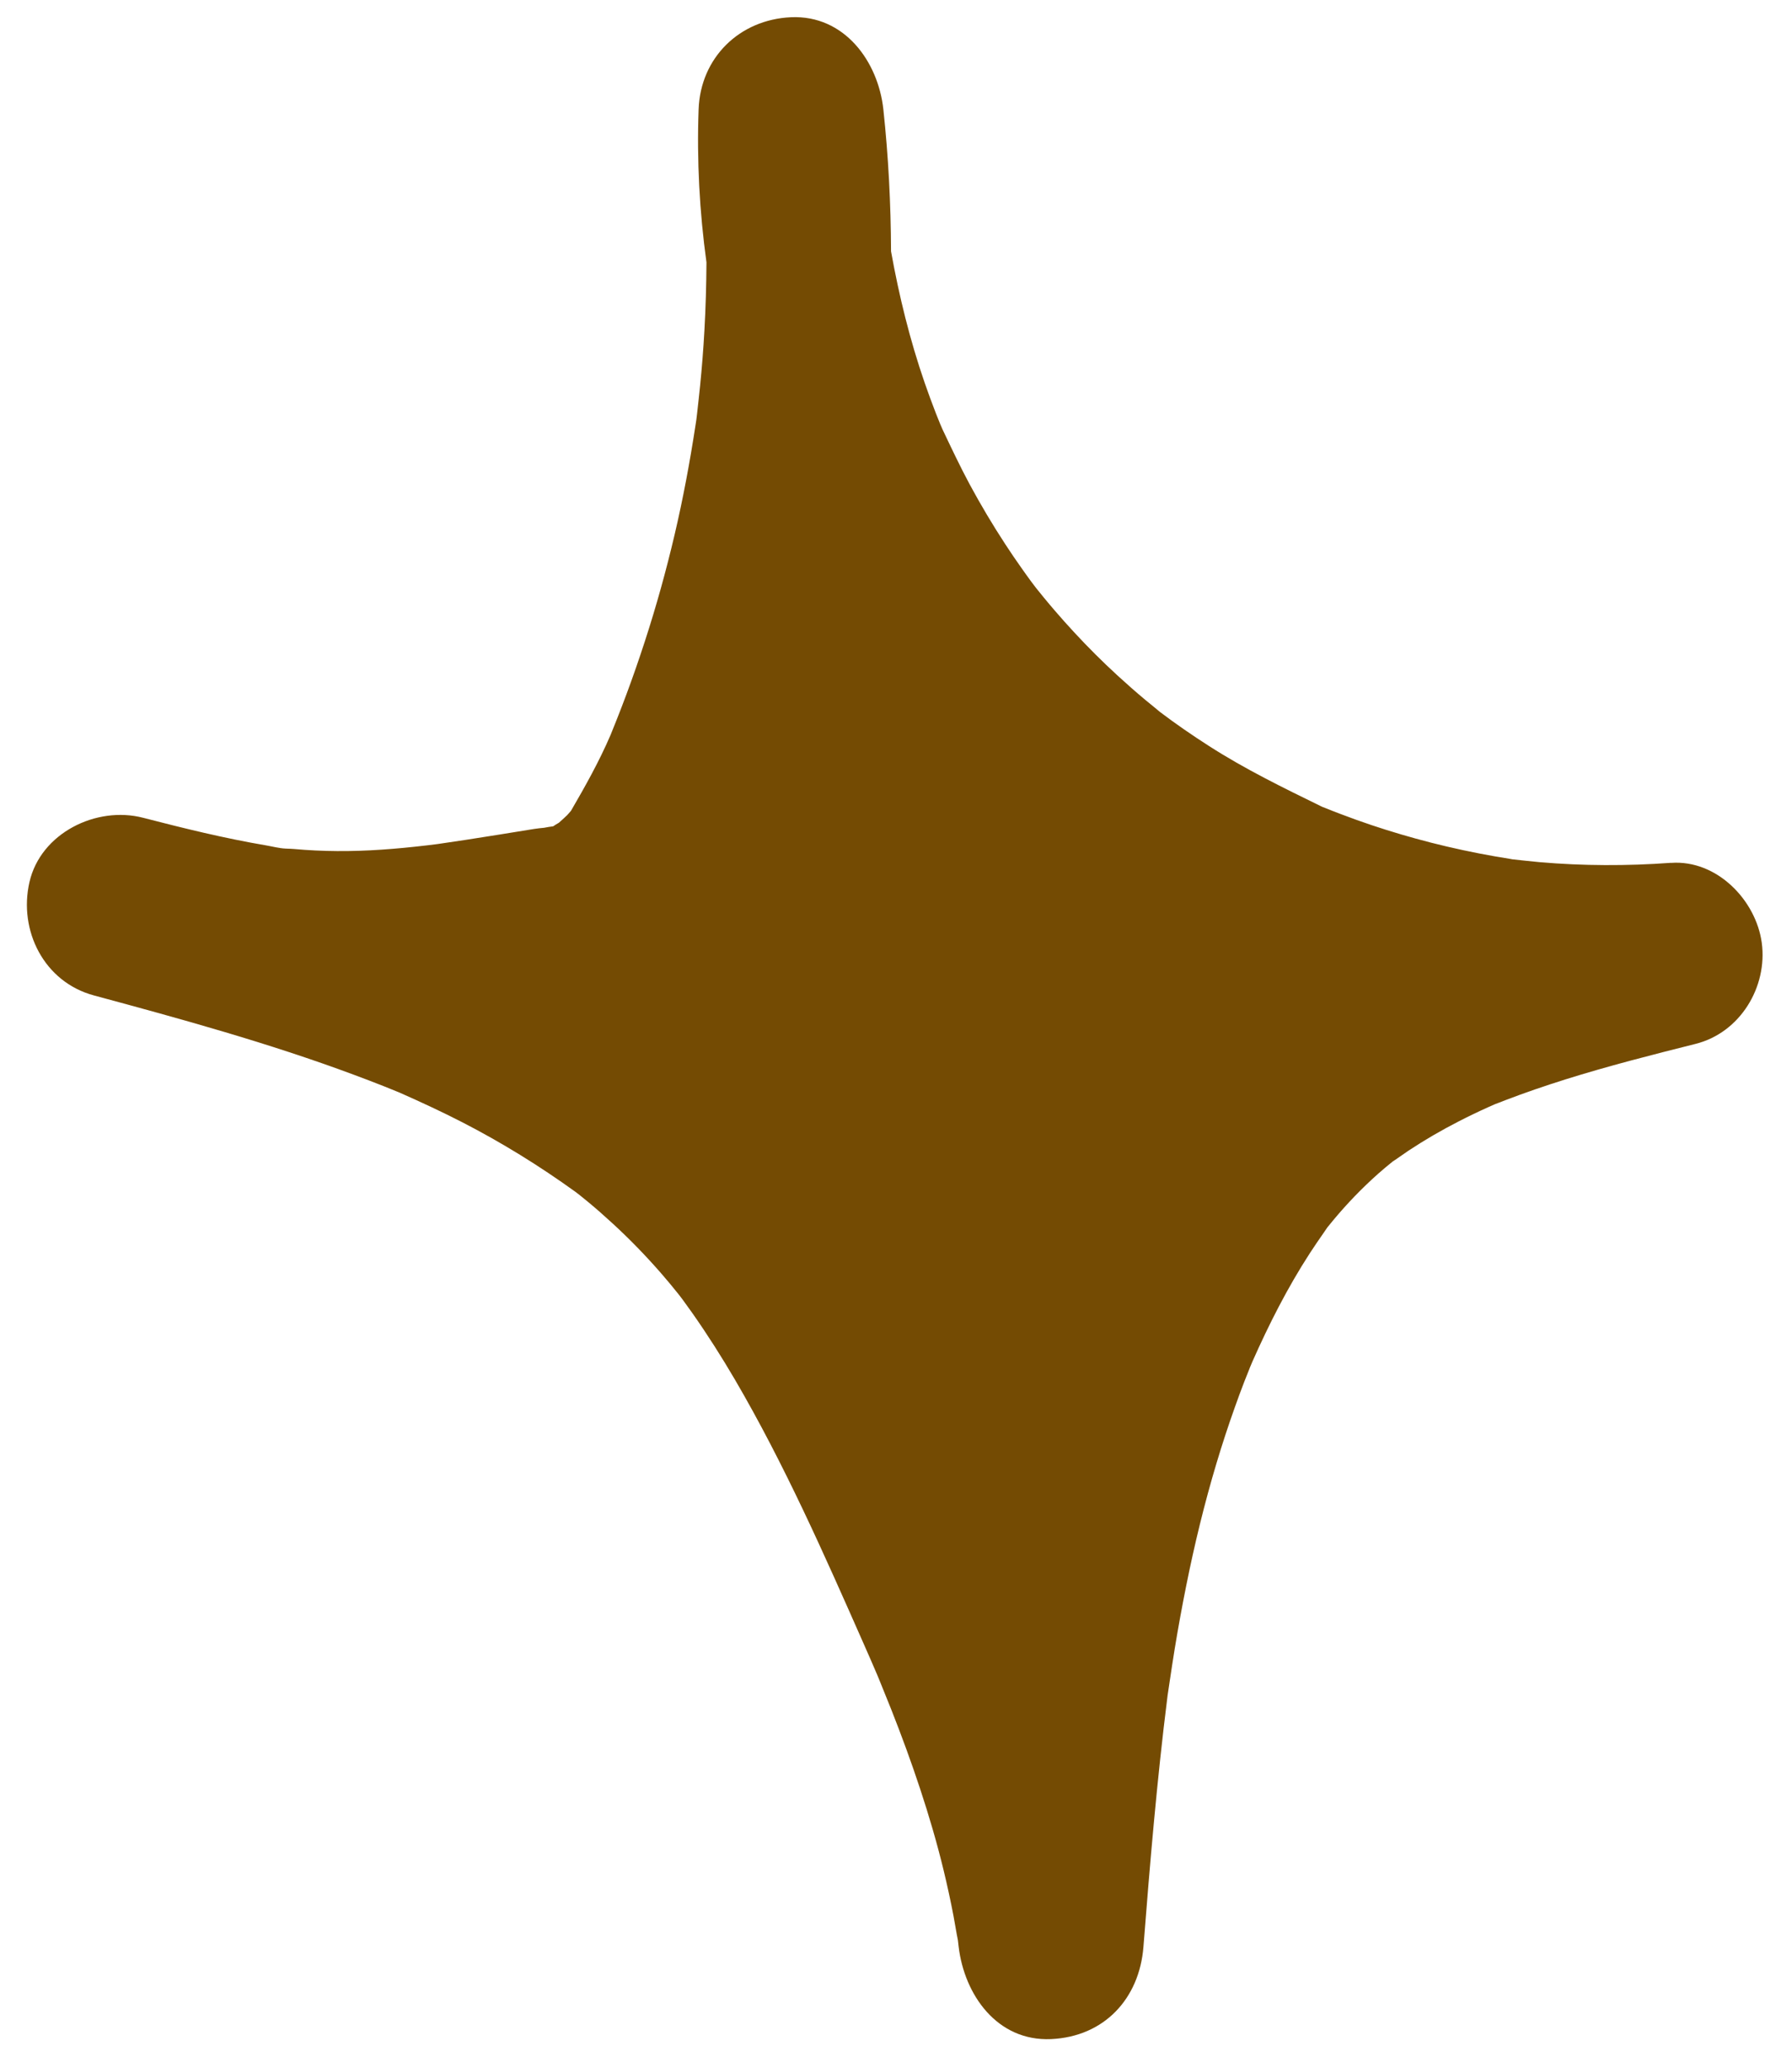 <?xml version="1.0" encoding="UTF-8"?> <svg xmlns="http://www.w3.org/2000/svg" width="39" height="45" viewBox="0 0 39 45" fill="none"><path d="M12.588 25.985C12.721 26.094 12.656 26.04 12.588 25.985ZM27.196 29.767C27.203 29.751 27.211 29.73 27.224 29.697C27.215 29.72 27.206 29.744 27.196 29.767ZM36.36 18.778C35.409 18.847 34.456 18.845 33.505 18.763C33.307 18.745 33.11 18.722 32.912 18.701C32.903 18.699 32.897 18.698 32.887 18.696C32.77 18.673 32.652 18.658 32.534 18.637C32.065 18.555 31.599 18.455 31.137 18.337C30.705 18.226 30.276 18.1 29.852 17.958C29.627 17.882 29.402 17.802 29.18 17.717C29.069 17.676 28.958 17.631 28.848 17.587C28.825 17.578 28.805 17.571 28.788 17.564C28.779 17.559 28.768 17.554 28.751 17.547C27.918 17.14 27.097 16.739 26.316 16.238C25.949 16.003 25.59 15.756 25.243 15.493C25.238 15.485 24.988 15.284 24.926 15.232C24.72 15.06 24.52 14.884 24.322 14.702C23.993 14.4 23.677 14.085 23.374 13.757C23.232 13.604 23.094 13.449 22.958 13.291C22.881 13.201 22.803 13.11 22.729 13.019C22.732 13.024 22.61 12.871 22.548 12.796C22.506 12.742 22.453 12.671 22.439 12.652C22.368 12.556 22.3 12.46 22.231 12.362C22.111 12.193 21.994 12.021 21.88 11.846C21.603 11.423 21.345 10.988 21.105 10.544C20.893 10.15 20.704 9.748 20.512 9.344C20.501 9.32 20.478 9.266 20.46 9.224C20.43 9.149 20.399 9.075 20.37 9C20.284 8.779 20.202 8.556 20.124 8.331C19.801 7.396 19.567 6.441 19.392 5.47C19.388 4.437 19.335 3.406 19.225 2.381C19.113 1.342 18.38 0.323 17.214 0.375C16.093 0.426 15.244 1.256 15.204 2.381C15.164 3.489 15.223 4.605 15.375 5.71C15.372 6.206 15.358 6.702 15.33 7.198C15.308 7.599 15.276 8 15.236 8.4C15.216 8.6 15.193 8.8 15.171 9C15.164 9.057 15.159 9.1 15.155 9.134C15.15 9.167 15.144 9.209 15.135 9.265C15.013 10.06 14.866 10.85 14.682 11.635C14.498 12.418 14.283 13.194 14.034 13.958C13.91 14.34 13.778 14.721 13.638 15.098C13.568 15.287 13.496 15.474 13.422 15.661C13.407 15.699 13.32 15.913 13.288 15.995C13.038 16.575 12.743 17.101 12.427 17.645C12.399 17.677 12.373 17.709 12.344 17.739C12.324 17.762 12.234 17.841 12.164 17.905C12.124 17.927 12.075 17.958 12.039 17.983C11.973 17.991 11.905 18.002 11.841 18.015C11.768 18.021 11.695 18.03 11.621 18.041C11.129 18.121 10.637 18.201 10.143 18.277C9.942 18.307 9.739 18.336 9.537 18.367C9.514 18.37 9.495 18.373 9.477 18.375C9.411 18.384 9.345 18.392 9.28 18.399C8.634 18.475 7.986 18.527 7.335 18.522C7.023 18.52 6.711 18.505 6.399 18.477C6.328 18.47 6.109 18.465 6.022 18.464C6.059 18.464 6.125 18.465 6.233 18.468C6.087 18.465 5.931 18.422 5.789 18.398C4.887 18.245 3.999 18.026 3.113 17.797C2.097 17.534 0.884 18.131 0.641 19.198C0.4 20.253 0.958 21.372 2.045 21.664C3.947 22.177 5.849 22.701 7.696 23.388C7.92 23.471 8.142 23.556 8.362 23.643C8.464 23.684 8.567 23.726 8.668 23.767C8.68 23.772 8.69 23.777 8.704 23.782C9.162 23.985 9.616 24.195 10.061 24.424C10.92 24.866 11.737 25.371 12.519 25.935C12.535 25.946 12.561 25.968 12.588 25.988C12.571 25.974 12.552 25.959 12.528 25.939C12.618 26.012 12.71 26.084 12.8 26.159C12.98 26.308 13.155 26.463 13.327 26.621C13.707 26.969 14.066 27.34 14.403 27.728C14.53 27.873 14.653 28.024 14.774 28.175C14.803 28.214 14.842 28.263 14.855 28.281C14.928 28.384 15.003 28.485 15.075 28.587C15.401 29.052 15.706 29.532 15.993 30.022C17.071 31.865 17.941 33.836 18.802 35.786C18.904 36.015 19.003 36.244 19.101 36.473C19.122 36.524 19.158 36.612 19.165 36.63C19.242 36.82 19.32 37.011 19.396 37.202C19.622 37.774 19.834 38.351 20.026 38.934C20.218 39.515 20.391 40.104 20.535 40.698C20.615 41.029 20.687 41.36 20.751 41.694C20.776 41.828 20.798 41.962 20.822 42.095C20.833 42.16 20.842 42.2 20.847 42.224C20.85 42.252 20.855 42.299 20.864 42.371C20.989 43.409 21.698 44.429 22.874 44.377C24.034 44.325 24.796 43.495 24.885 42.371C25.027 40.551 25.18 38.733 25.408 36.921C25.408 36.913 25.409 36.908 25.41 36.902C25.411 36.891 25.414 36.878 25.416 36.863C25.432 36.764 25.444 36.666 25.46 36.568C25.494 36.339 25.529 36.11 25.566 35.881C25.641 35.424 25.724 34.97 25.815 34.516C25.996 33.613 26.213 32.717 26.478 31.835C26.6 31.427 26.733 31.022 26.877 30.619C26.942 30.433 27.011 30.25 27.082 30.065C27.12 29.966 27.161 29.868 27.2 29.769C27.168 29.849 27.216 29.722 27.256 29.634C27.616 28.821 28.02 28.025 28.503 27.279C28.604 27.122 28.712 26.968 28.819 26.813C28.848 26.77 28.871 26.737 28.888 26.712C28.932 26.659 28.975 26.604 29.019 26.552C29.317 26.194 29.641 25.858 29.989 25.548C30.096 25.454 30.204 25.362 30.316 25.273C30.327 25.272 30.592 25.082 30.658 25.039C31.008 24.808 31.373 24.596 31.748 24.404C31.962 24.294 32.18 24.189 32.401 24.09C32.447 24.07 32.491 24.051 32.537 24.03C32.563 24.022 32.68 23.975 32.763 23.943C33.191 23.779 33.625 23.631 34.063 23.493C34.999 23.199 35.95 22.957 36.902 22.718C37.873 22.474 38.471 21.477 38.342 20.518C38.217 19.594 37.367 18.707 36.368 18.779L36.36 18.778ZM8.647 23.756C8.556 23.717 8.425 23.659 8.647 23.756Z" fill="#744B03"></path></svg> 